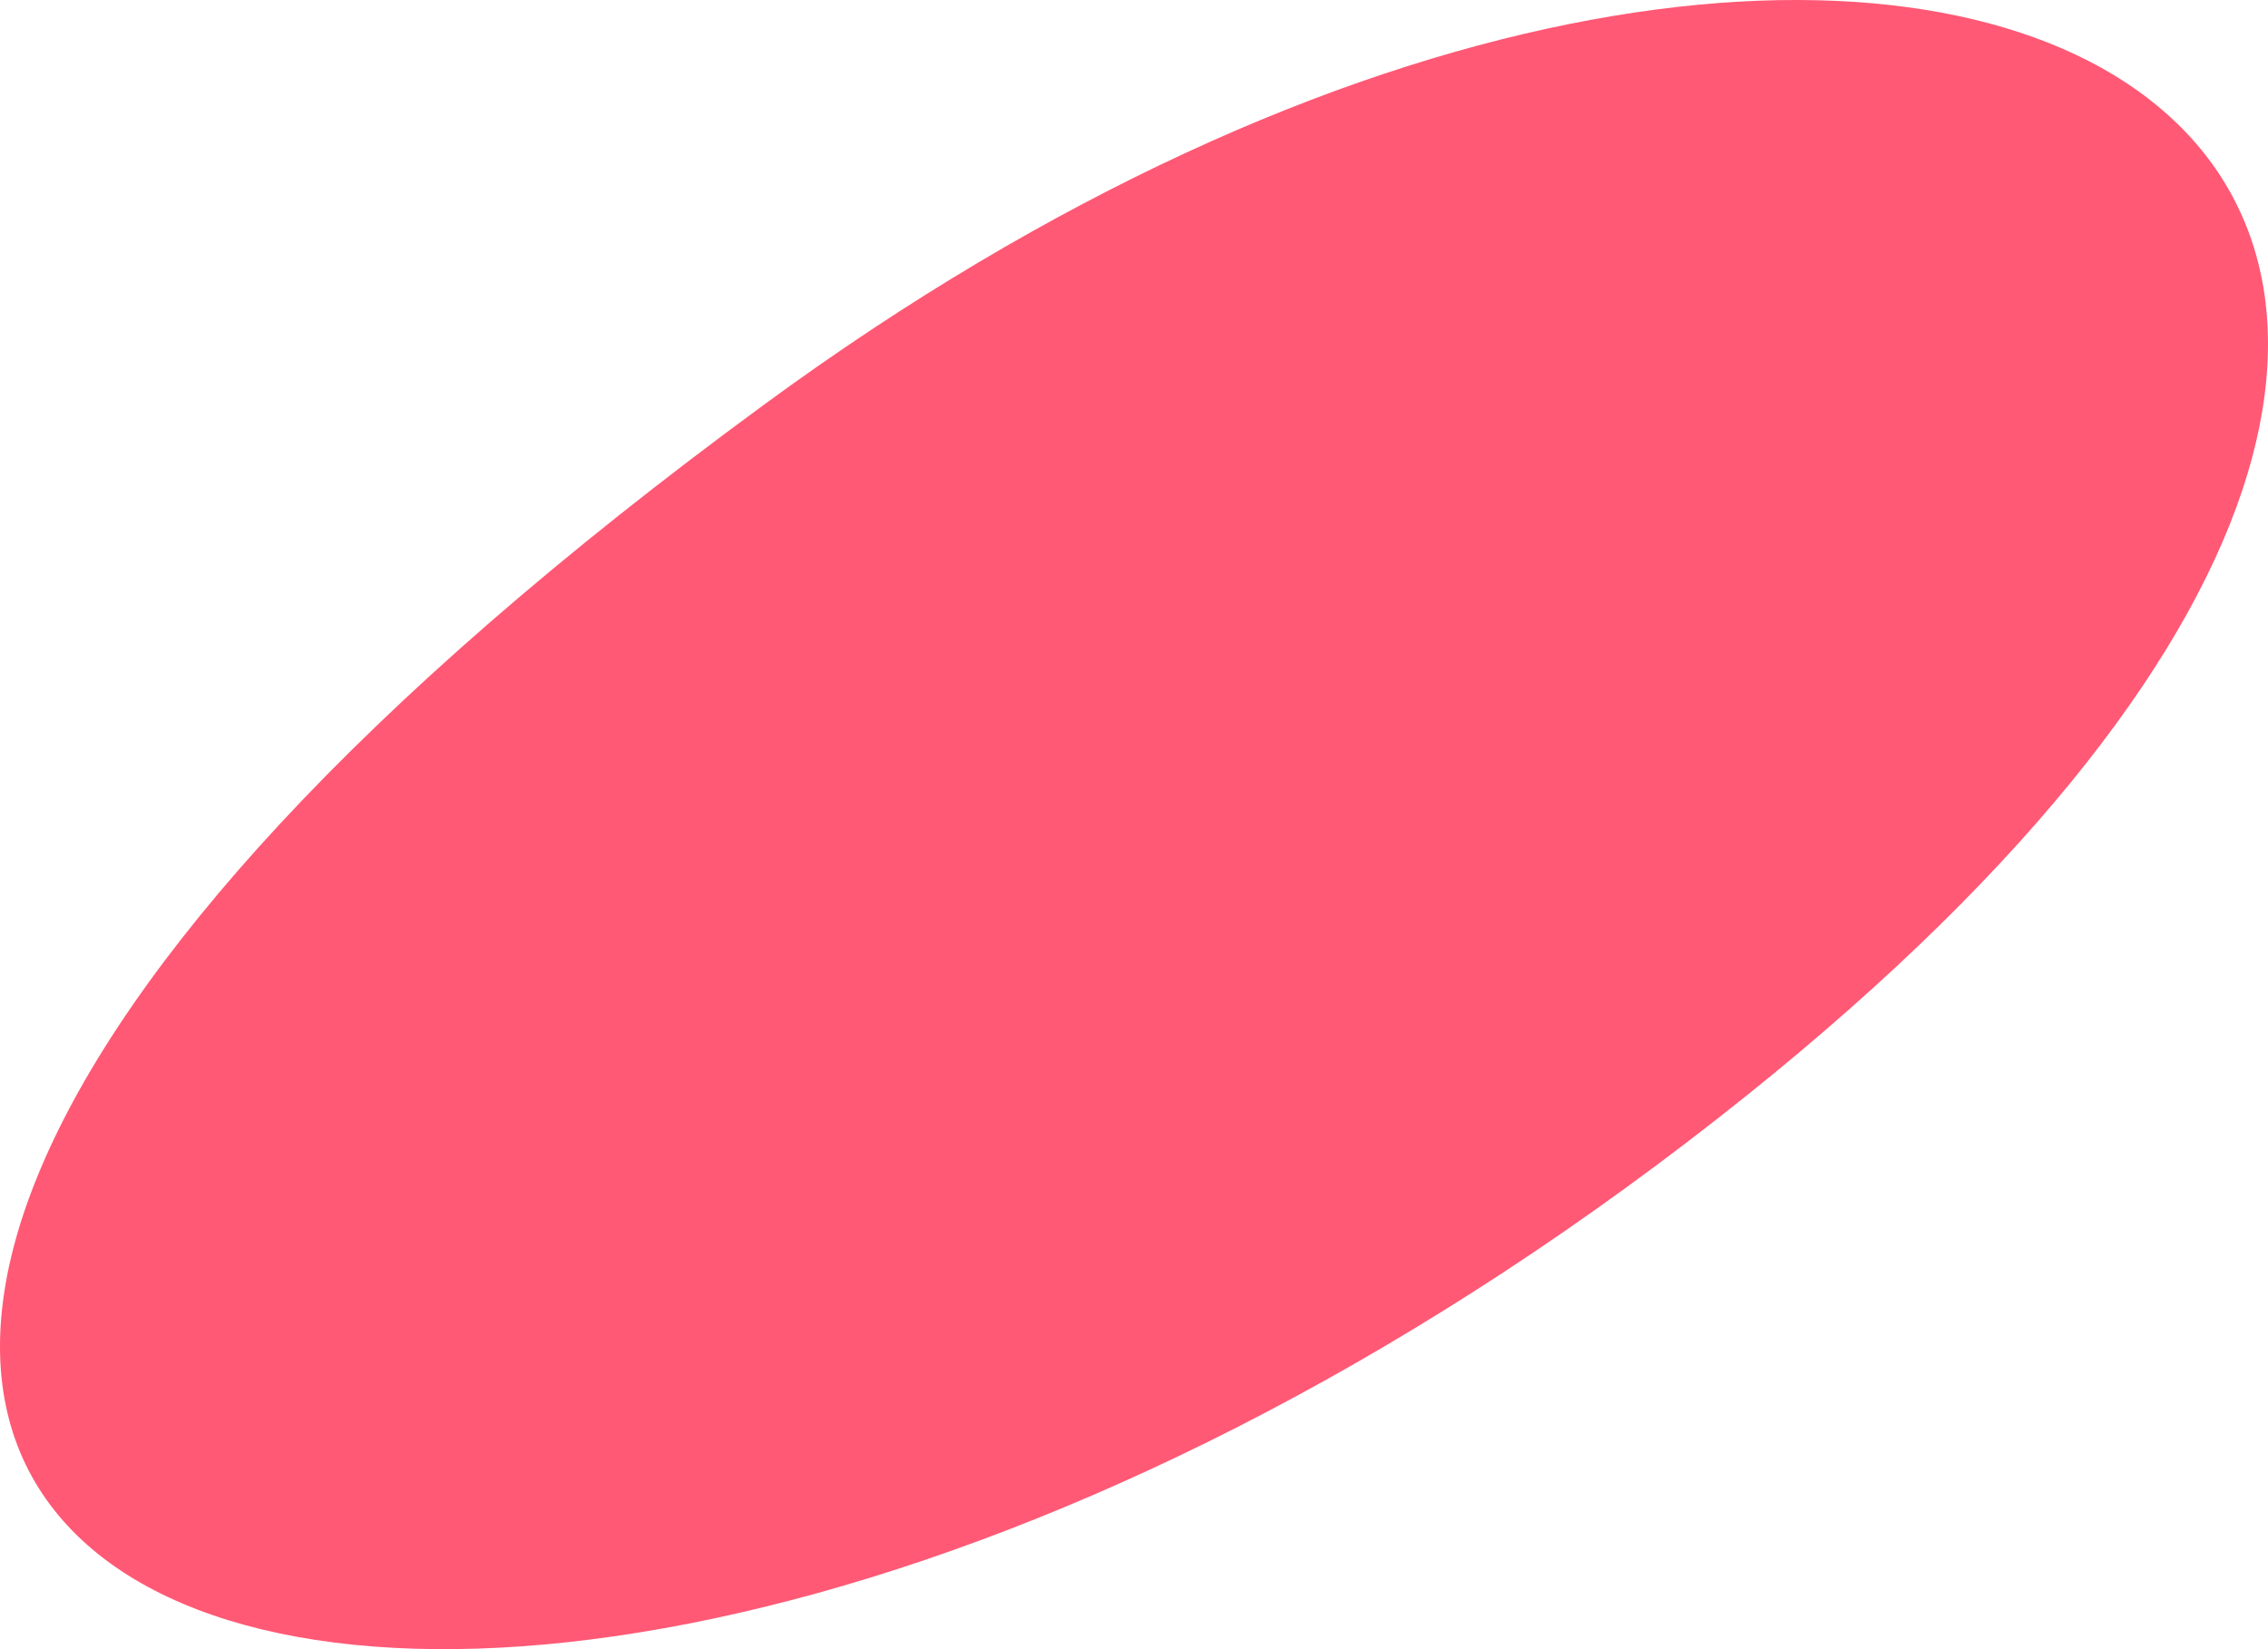 <?xml version="1.0" encoding="UTF-8"?> <svg xmlns="http://www.w3.org/2000/svg" width="110" height="80" viewBox="0 0 110 80" fill="none"> <path d="M37.068 19.621C-42.879 78.239 22.228 103.194 84.661 53.186C141.323 7.8 93.005 -21.412 37.068 19.621Z" fill="#FF5975"></path> </svg> 